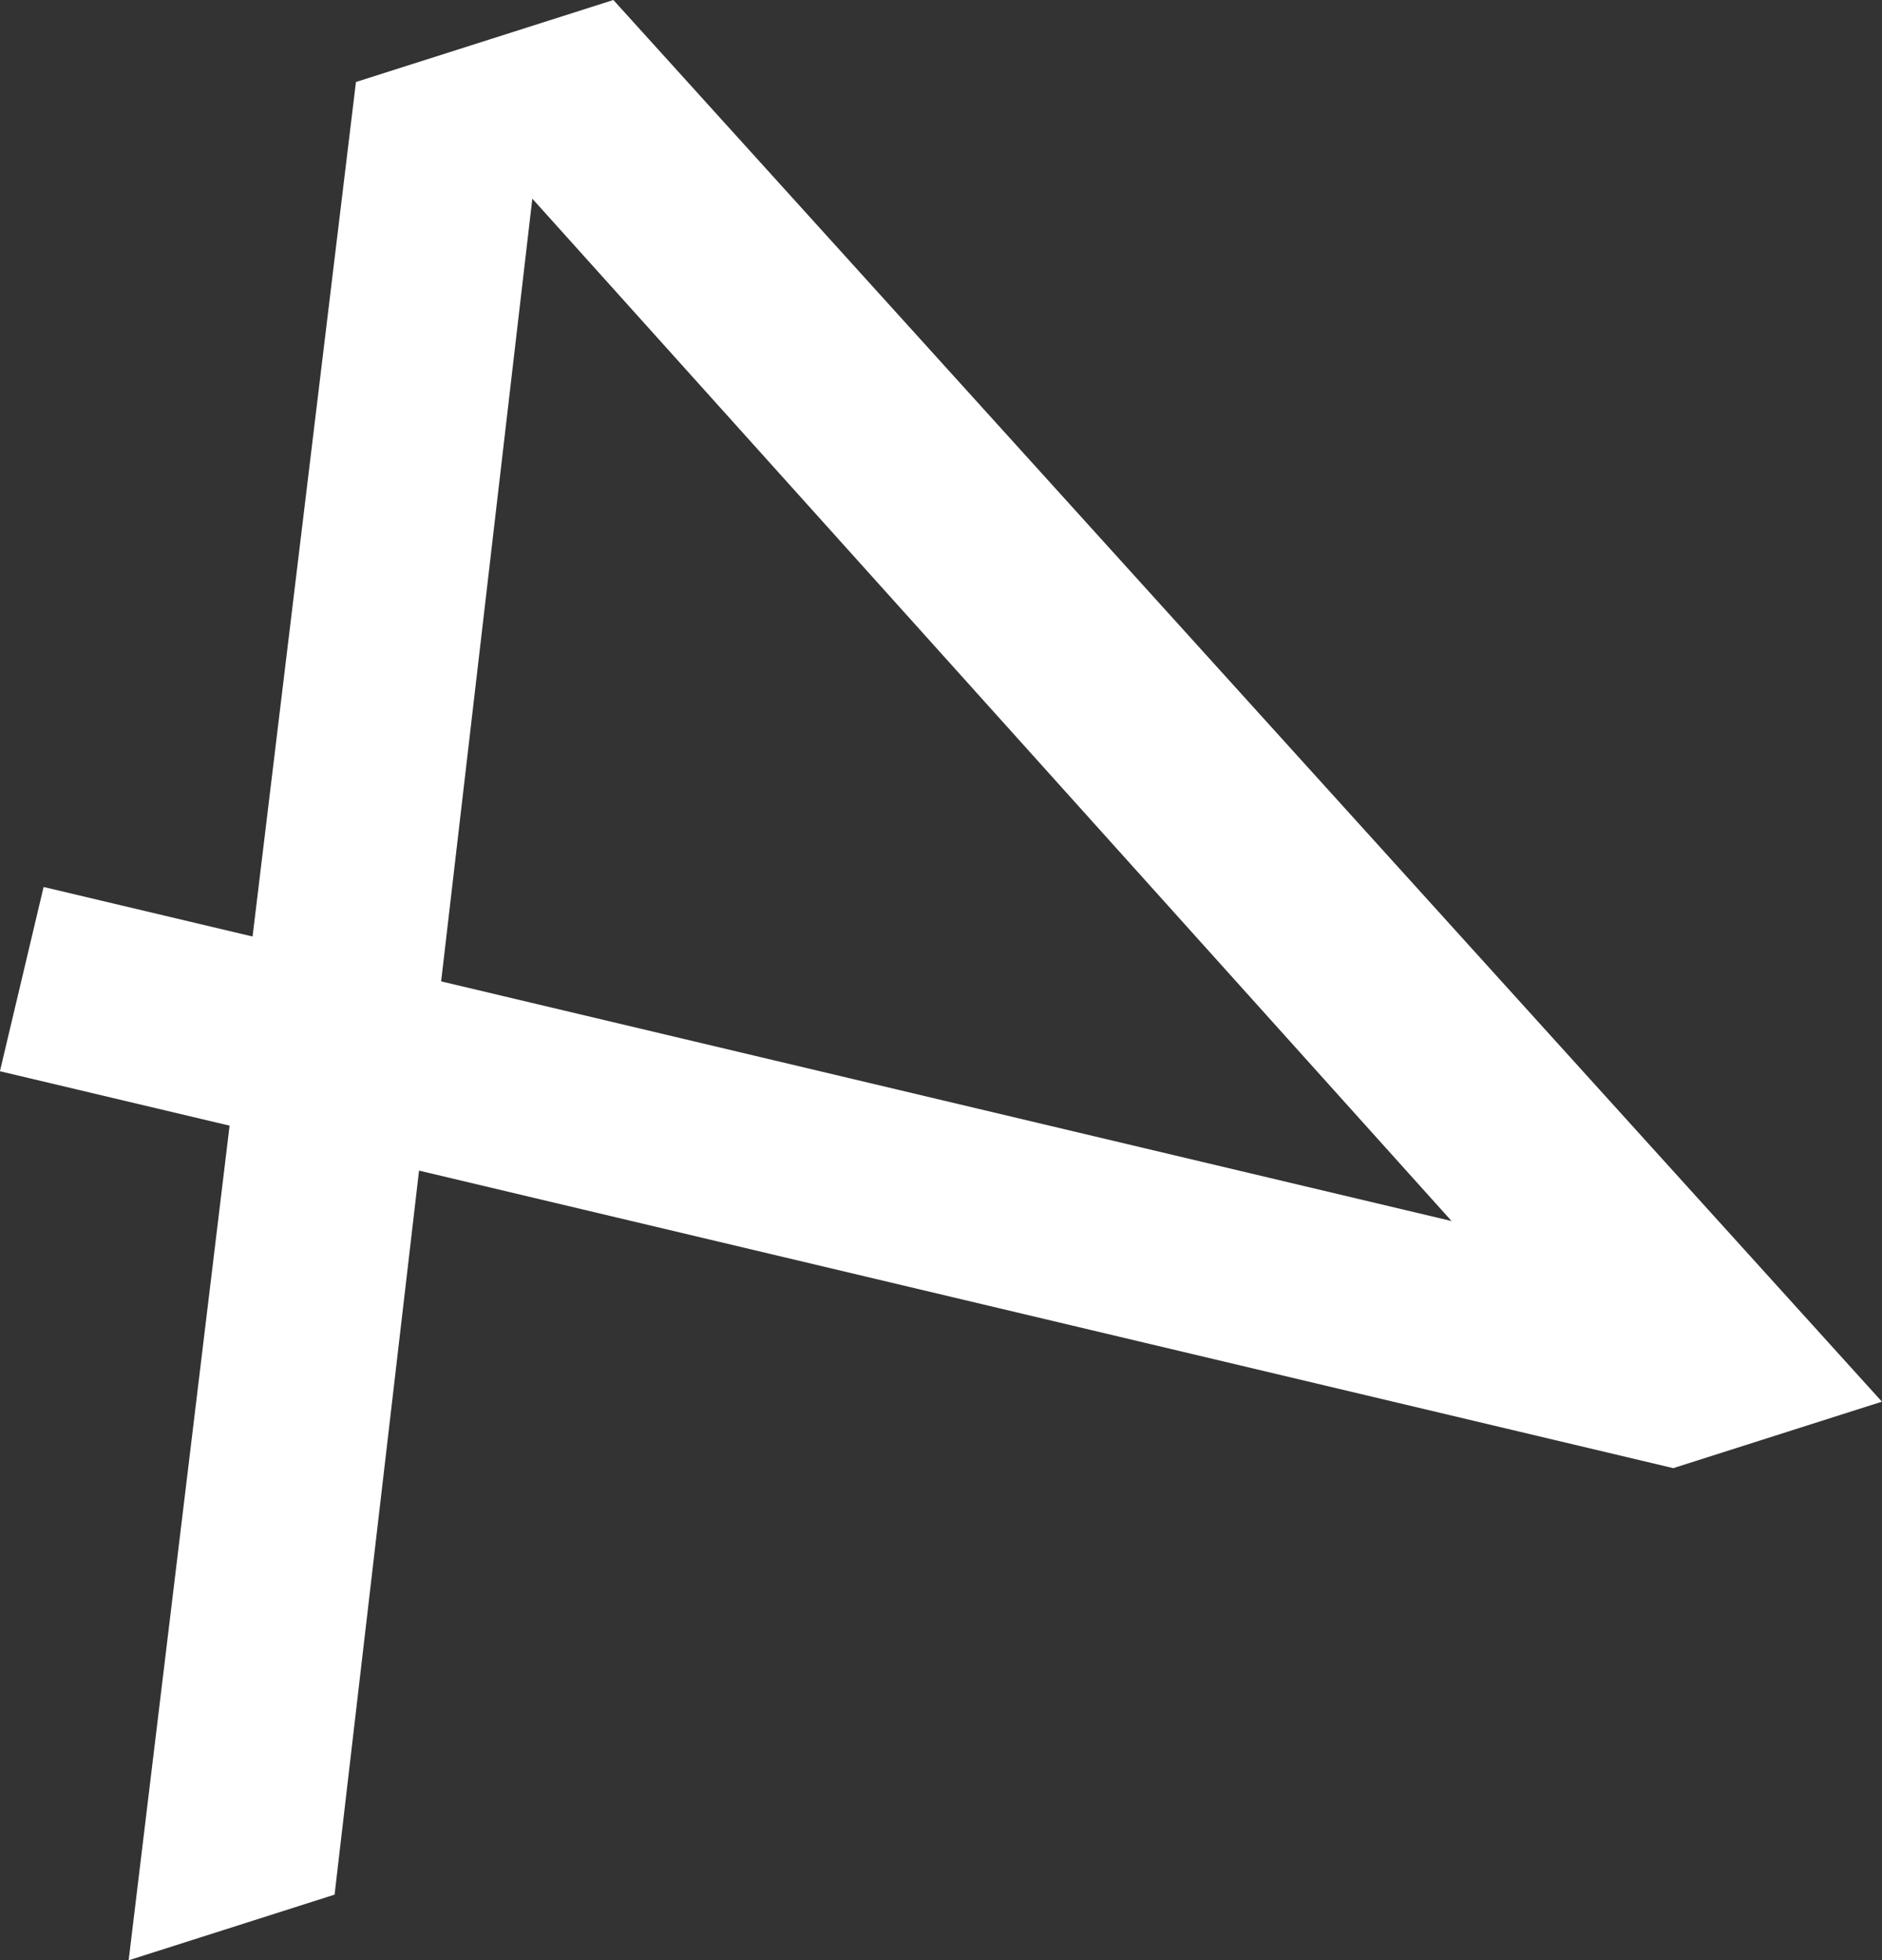 <?xml version="1.0" encoding="UTF-8"?>
<svg id="Livello_2" data-name="Livello 2" xmlns="http://www.w3.org/2000/svg" viewBox="0 0 254.69 265.12">
  <rect x="0" y="0" width="254.69" height="265.12" fill="#333333" stroke="none"/>
  <defs>
    <style>
      .cls-1 {
        isolation: isolate;
      }

      .cls-2 {
        fill: #fff;
        stroke-width: 0px;
      }
    </style>
  </defs>
  <g id="Shape_5" data-name="Shape 5" class="cls-1">
    <path class="cls-2" d="M48.17,11.09l-13.99,115.57-28.28-6.7-5.91,24.92,31.08,7.36-13.66,112.88,27.87-8.88,11.43-97.92,169.73,40.24,28.24-8.99L83.01,0l-34.84,11.09ZM59.7,132.72l12.34-105.85,124.4,138.27-136.73-32.41Z"/>
  </g>
</svg>
